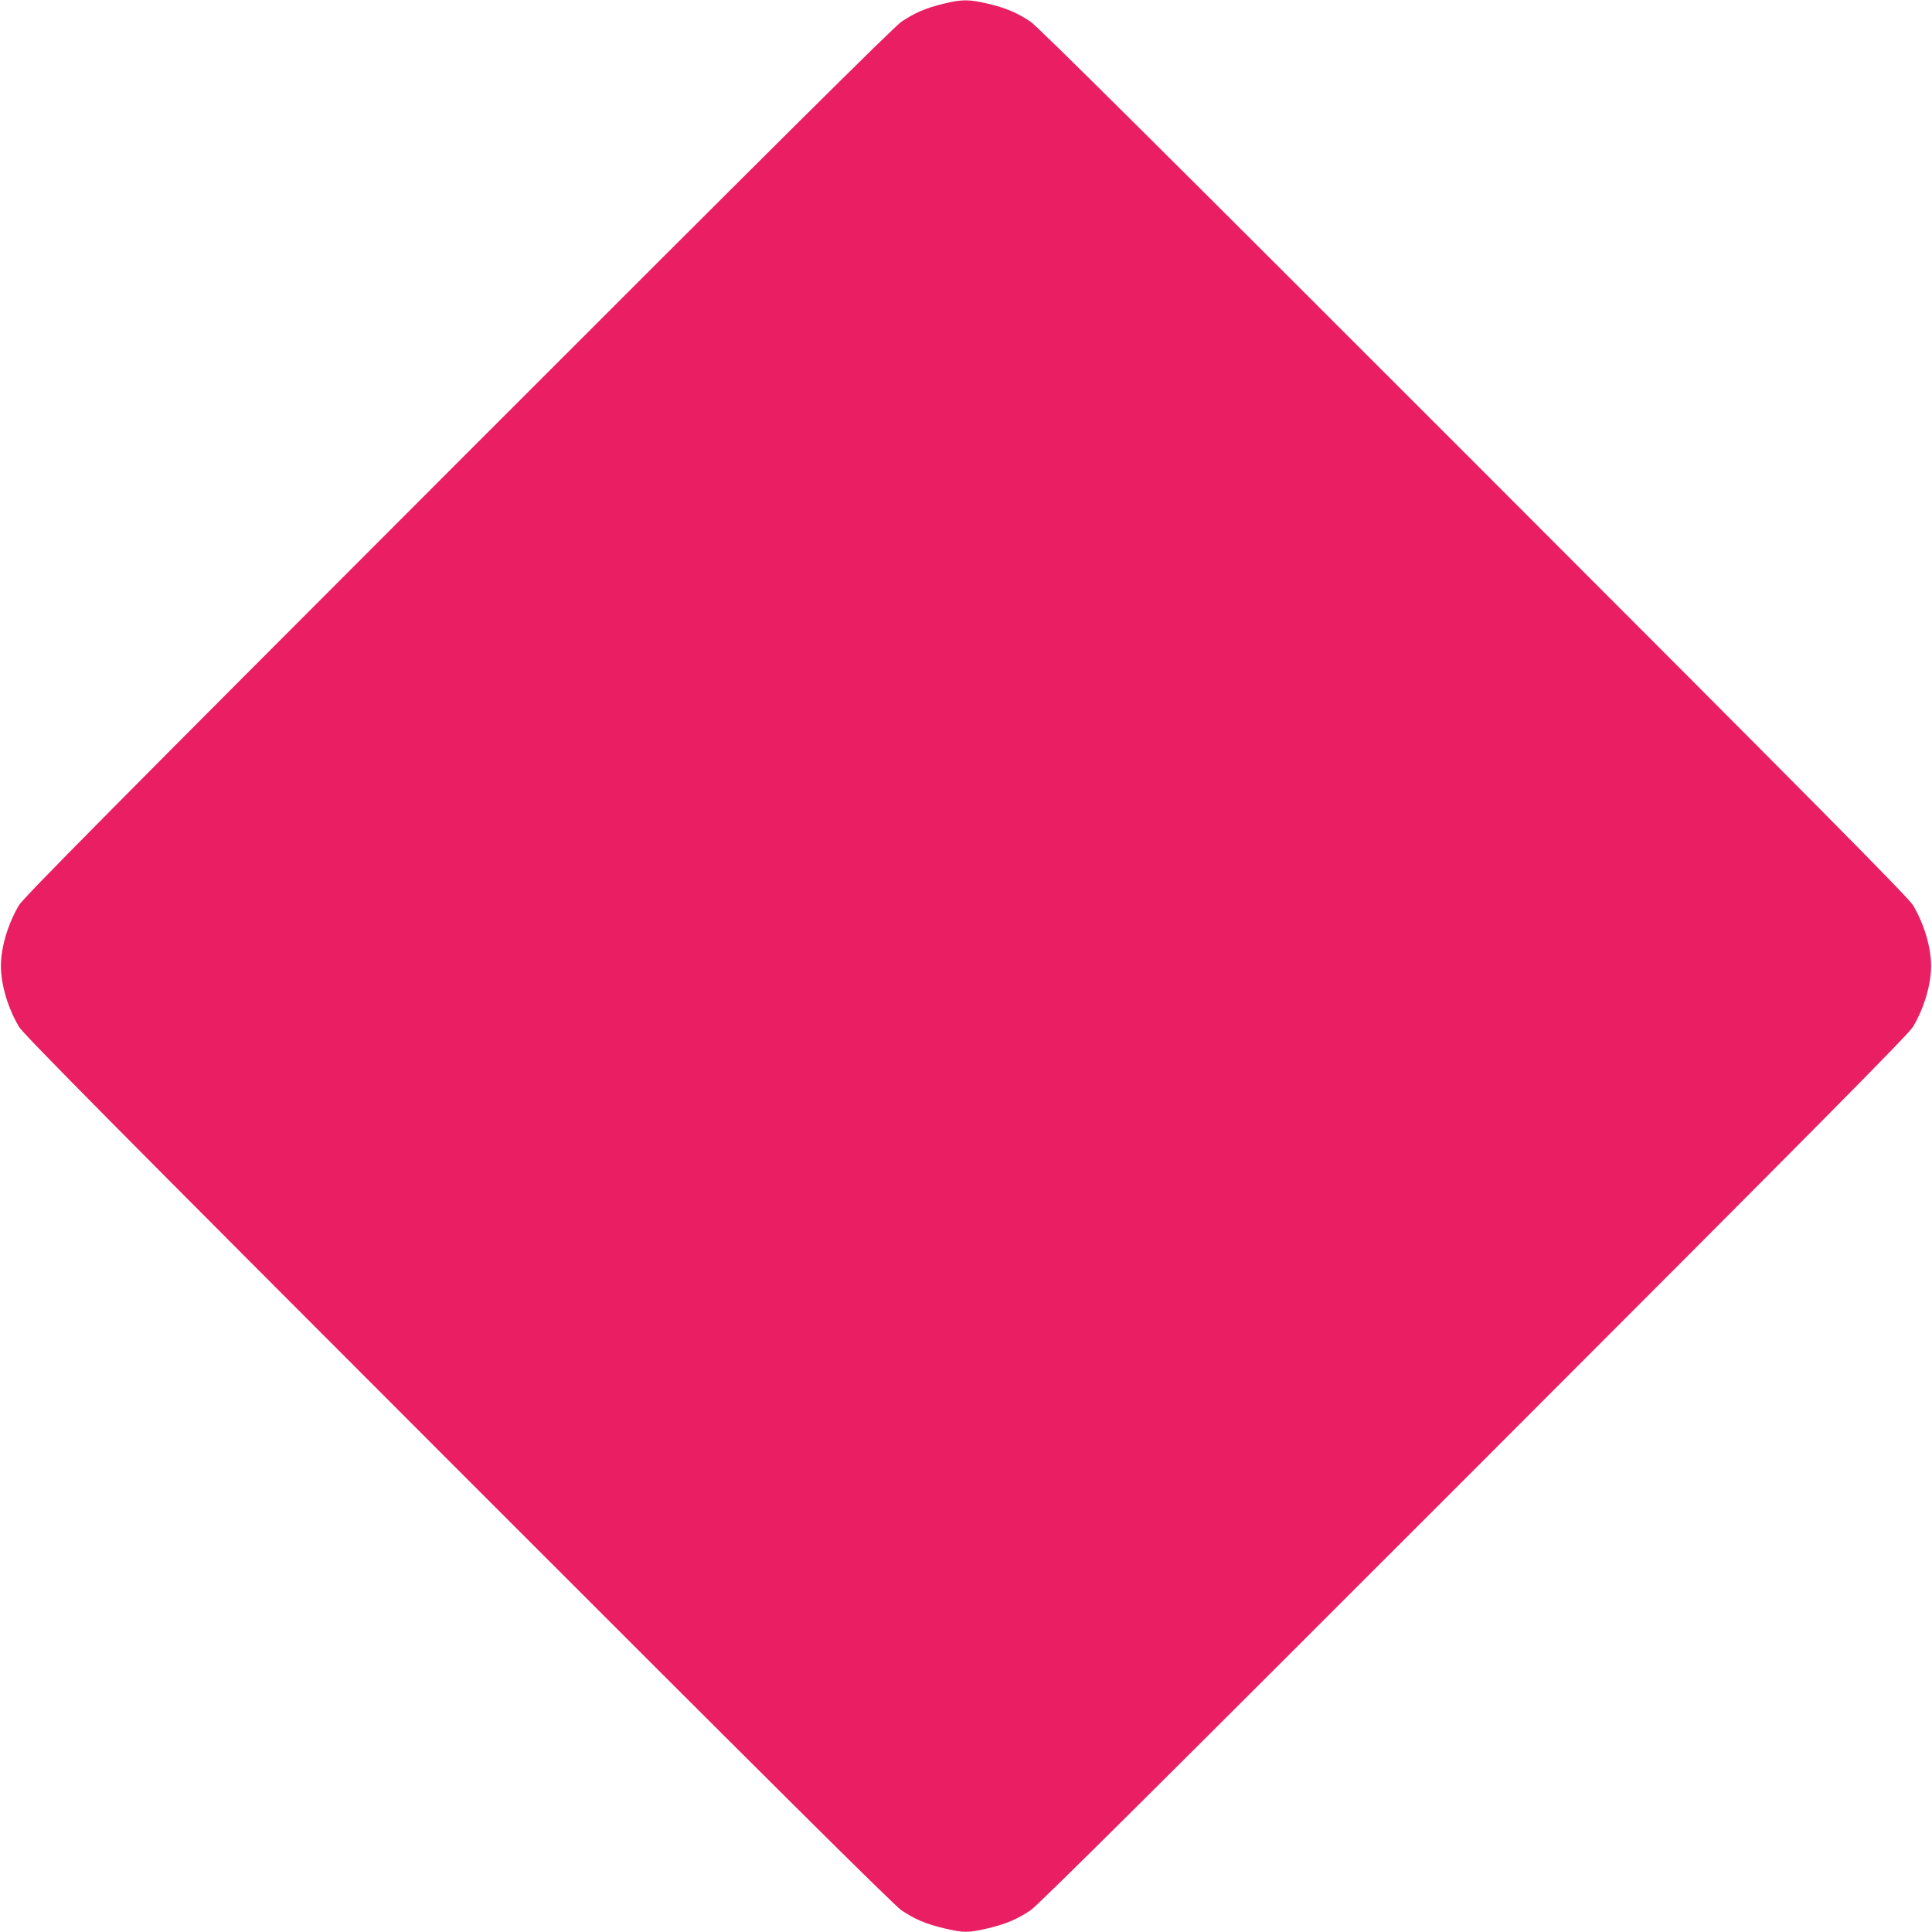 <?xml version="1.0" standalone="no"?>
<!DOCTYPE svg PUBLIC "-//W3C//DTD SVG 20010904//EN"
 "http://www.w3.org/TR/2001/REC-SVG-20010904/DTD/svg10.dtd">
<svg version="1.0" xmlns="http://www.w3.org/2000/svg"
 width="1280pt" height="1280pt" viewBox="0 0 1280 1280"
 preserveAspectRatio="xMidYMid meet">
<g transform="translate(0,1280) scale(0.1,-0.1)"
fill="#e91e63" stroke="none">
<path d="M6250 12775 c-116 -28 -190 -60 -278 -119 -48 -32 -885 -864 -2938
-2918 -2291 -2292 -2879 -2886 -2908 -2935 -74 -124 -120 -281 -120 -403 0
-122 46 -279 120 -403 29 -49 617 -643 2908 -2935 2053 -2054 2890 -2886 2938
-2918 90 -60 162 -91 285 -120 128 -30 158 -30 286 0 123 29 195 60 285 120
48 32 885 864 2938 2918 2291 2292 2879 2886 2908 2935 74 124 120 281 120
403 0 122 -46 279 -120 403 -29 49 -617 643 -2908 2935 -2053 2054 -2890 2886
-2938 2918 -90 60 -162 91 -285 120 -125 29 -170 29 -293 -1z"/>
</g>
</svg>
